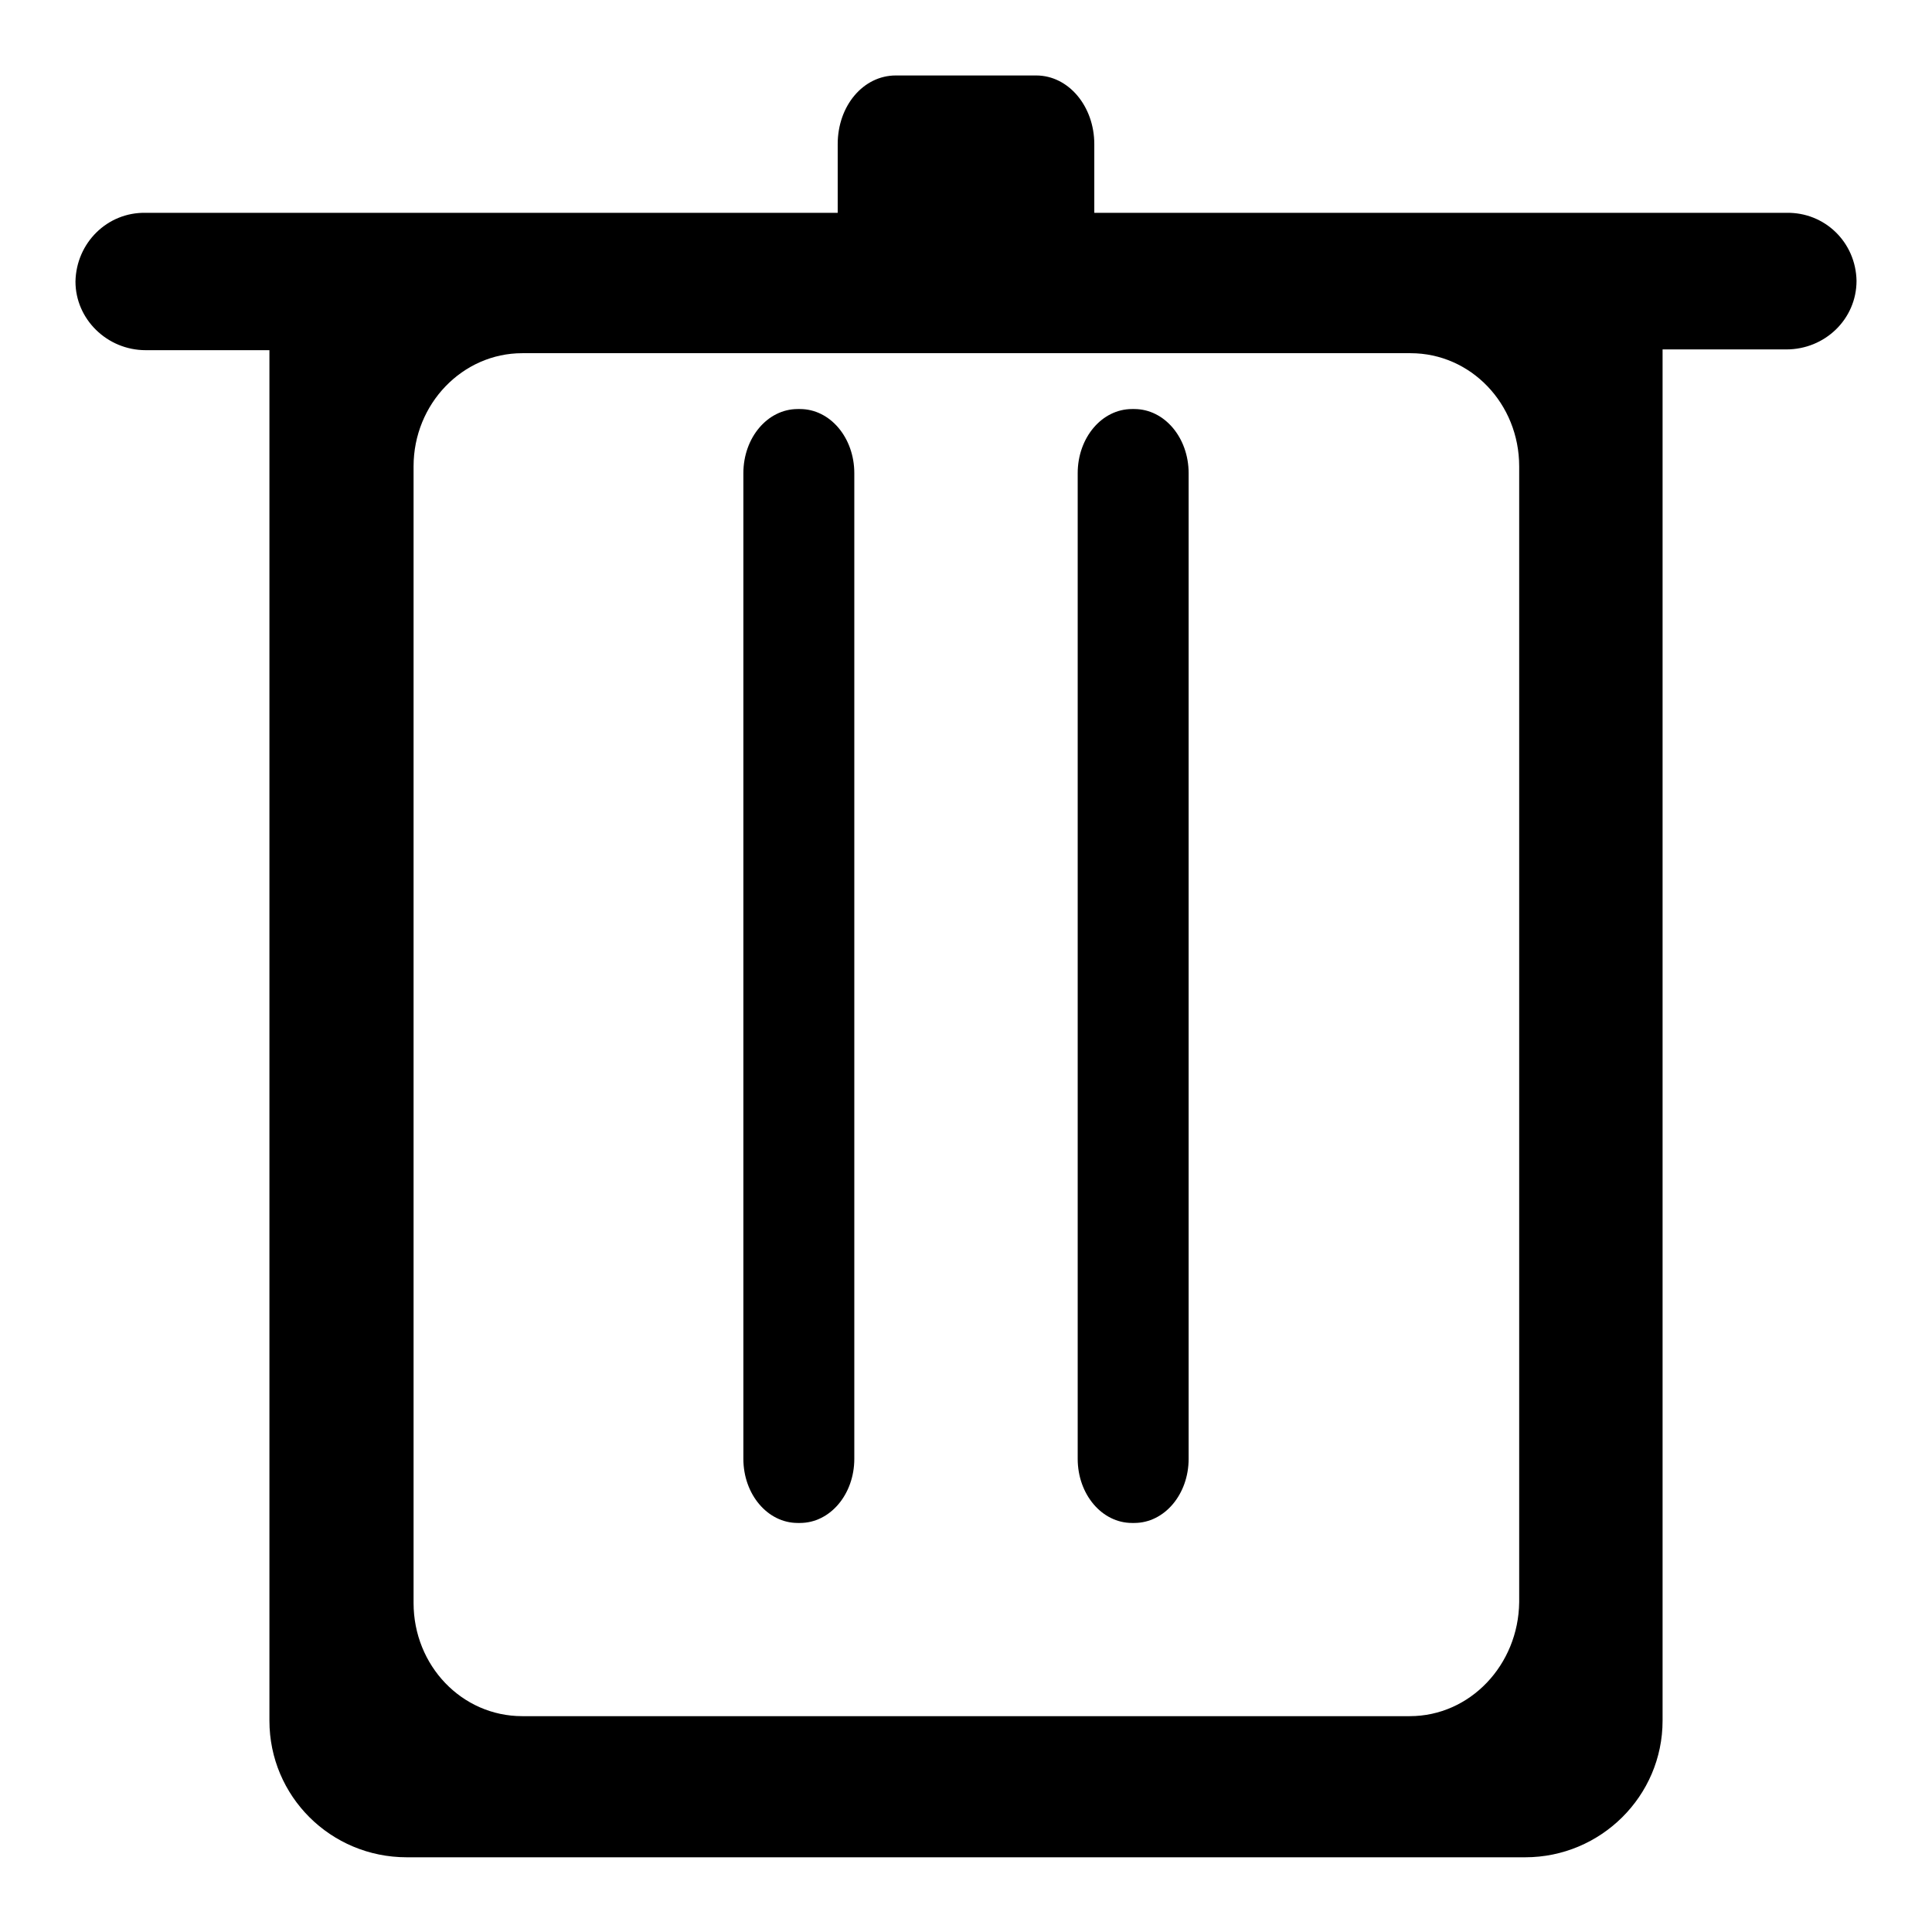 <?xml version="1.0" encoding="utf-8"?>
<!-- Svg Vector Icons : http://www.onlinewebfonts.com/icon -->
<!DOCTYPE svg PUBLIC "-//W3C//DTD SVG 1.1//EN" "http://www.w3.org/Graphics/SVG/1.1/DTD/svg11.dtd">
<svg version="1.1" xmlns="http://www.w3.org/2000/svg" xmlns:xlink="http://www.w3.org/1999/xlink" x="0px" y="0px" viewBox="0 0 256 256" enable-background="new 0 0 256 256" xml:space="preserve">
<g> <path fill="#000000" d="M236.7,28.2H145v-9.1c0-5-3.4-9.1-7.7-9.1h-18.6c-4.3,0-7.7,4-7.7,9.1v9.1H19.3c-5.1-0.1-9.2,4-9.3,9.1 c0,5,4.2,9.1,9.3,9.1h16.4v181.6c0,10,8.1,18.1,18.2,18.1h148.2c10,0,18.2-8.1,18.2-18.1V46.3h16.4c5.1,0,9.3-4,9.3-9.1 C245.9,32.1,241.8,28.1,236.7,28.2L236.7,28.2z M186.8,227.4H69.2c-8,0-14.4-6.7-14.4-15V61.8c0-8.3,6.5-15,14.4-15h117.7 c8,0,14.4,6.7,14.4,15v150.5C201.2,220.6,194.8,227.4,186.8,227.4z M98.5,193.3c0,4.7,3.2,8.5,7.2,8.5h0.3c4,0,7.2-3.8,7.2-8.5 V62.7c0-4.7-3.2-8.5-7.2-8.5h-0.3c-4,0-7.2,3.8-7.2,8.5V193.3 M142.8,193.3c0,4.7,3.2,8.5,7.2,8.5h0.3c4,0,7.2-3.8,7.2-8.5V62.7 c0-4.7-3.2-8.5-7.2-8.5H150c-4,0-7.2,3.8-7.2,8.5V193.3"/></g>
</svg>